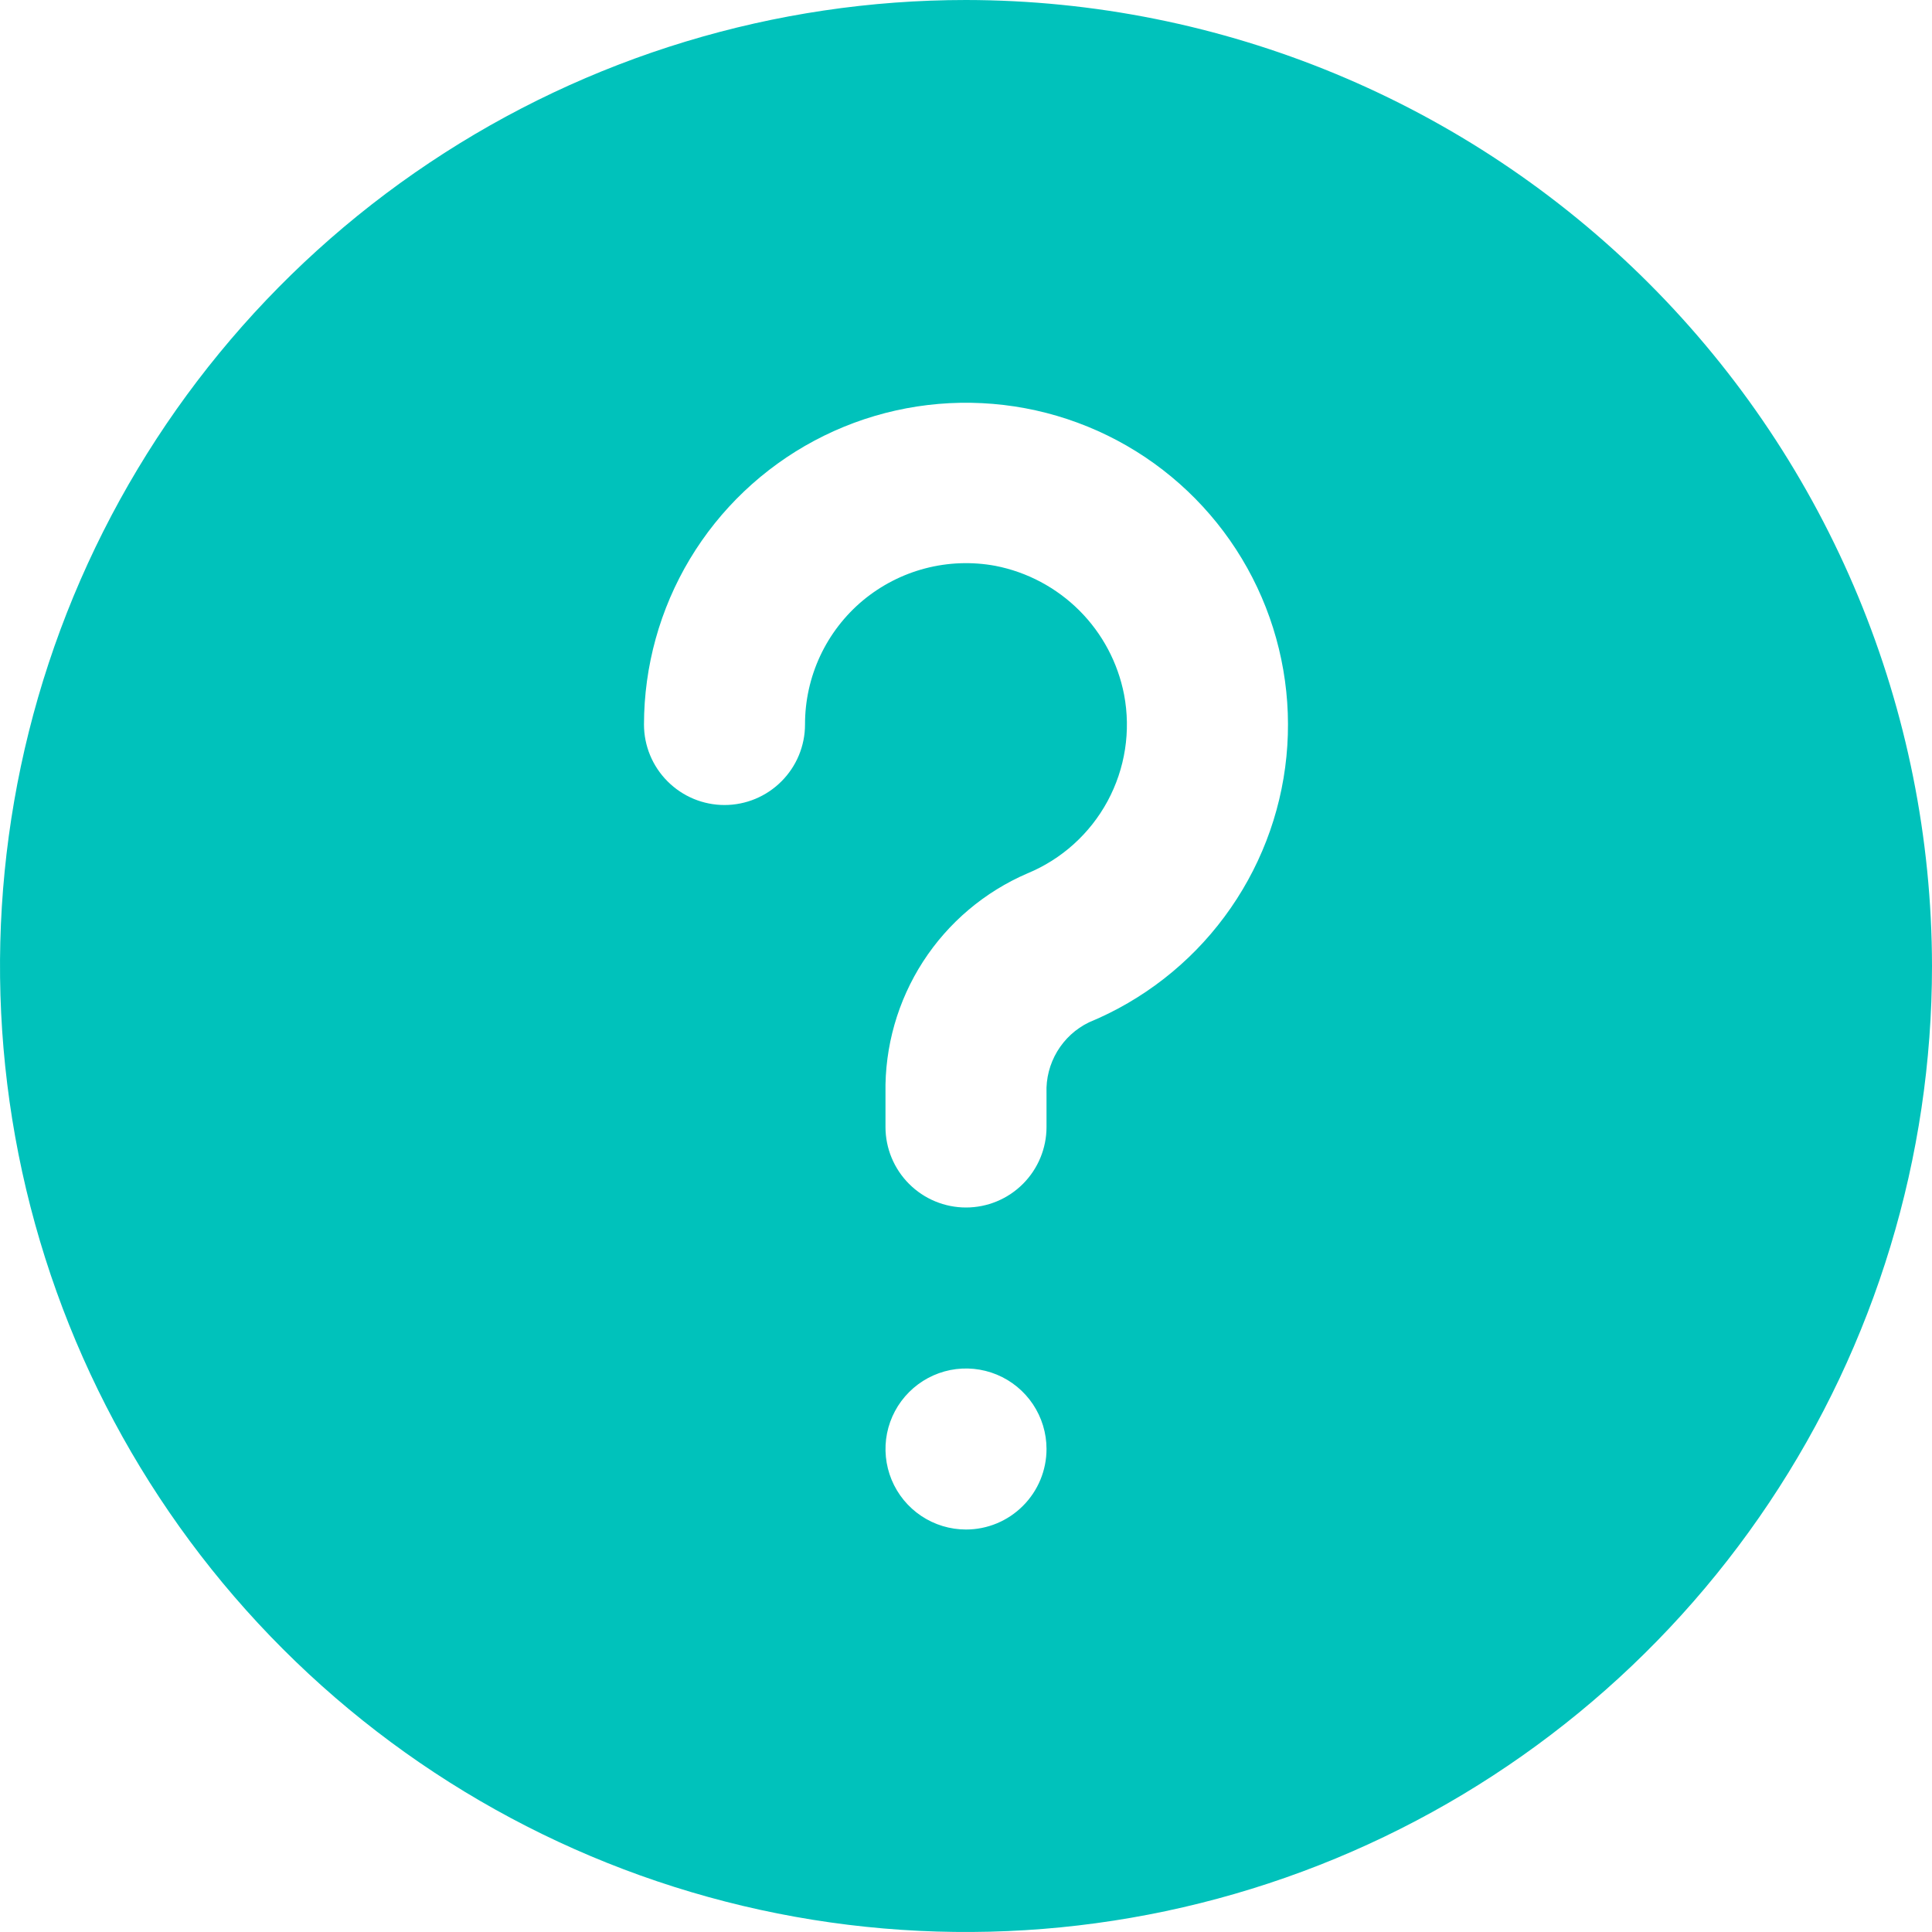 <svg width="40" height="40" viewBox="0 0 40 40" fill="none" xmlns="http://www.w3.org/2000/svg">
<g clip-path="url(#clip0_1112_79964)">
<path d="M20 0C16.044 0 12.178 1.173 8.889 3.371C5.6 5.568 3.036 8.692 1.522 12.346C0.009 16.001 -0.387 20.022 0.384 23.902C1.156 27.781 3.061 31.345 5.858 34.142C8.655 36.939 12.219 38.844 16.098 39.616C19.978 40.387 23.999 39.991 27.654 38.478C31.308 36.964 34.432 34.4 36.629 31.111C38.827 27.822 40 23.956 40 20C39.994 14.697 37.885 9.614 34.136 5.864C30.386 2.115 25.303 0.006 20 0ZM20 31.667C19.67 31.667 19.348 31.569 19.074 31.386C18.8 31.203 18.586 30.942 18.46 30.638C18.334 30.333 18.301 29.998 18.365 29.675C18.43 29.352 18.588 29.055 18.822 28.822C19.055 28.588 19.352 28.43 19.675 28.365C19.998 28.301 20.333 28.334 20.638 28.46C20.942 28.586 21.203 28.8 21.386 29.074C21.569 29.348 21.667 29.67 21.667 30C21.667 30.442 21.491 30.866 21.178 31.178C20.866 31.491 20.442 31.667 20 31.667ZM22.545 21.167C22.272 21.299 22.044 21.509 21.888 21.769C21.732 22.03 21.655 22.33 21.667 22.633V23.333C21.667 23.775 21.491 24.199 21.178 24.512C20.866 24.824 20.442 25 20 25C19.558 25 19.134 24.824 18.822 24.512C18.509 24.199 18.333 23.775 18.333 23.333V22.633C18.316 21.669 18.587 20.72 19.11 19.91C19.634 19.099 20.387 18.463 21.273 18.082C21.981 17.789 22.566 17.261 22.931 16.587C23.295 15.913 23.416 15.134 23.273 14.382C23.145 13.722 22.823 13.116 22.348 12.641C21.872 12.166 21.266 11.843 20.607 11.715C20.125 11.626 19.63 11.644 19.156 11.768C18.682 11.892 18.242 12.119 17.865 12.432C17.489 12.746 17.187 13.139 16.98 13.582C16.773 14.026 16.666 14.51 16.667 15C16.667 15.442 16.491 15.866 16.178 16.178C15.866 16.491 15.442 16.667 15 16.667C14.558 16.667 14.134 16.491 13.822 16.178C13.509 15.866 13.333 15.442 13.333 15C13.334 13.793 13.663 12.608 14.284 11.573C14.906 10.538 15.797 9.691 16.862 9.123C17.927 8.555 19.127 8.286 20.333 8.347C21.538 8.407 22.705 8.793 23.709 9.465C24.712 10.137 25.514 11.068 26.029 12.16C26.544 13.252 26.753 14.463 26.634 15.665C26.515 16.866 26.071 18.012 25.351 18.981C24.631 19.951 23.661 20.706 22.545 21.167Z" fill="#00C2BB"/>
</g>
<defs>
<clipPath id="clip0_1112_79964">
<rect width="40" height="40" fill="white"/>
</clipPath>
</defs>
</svg>
